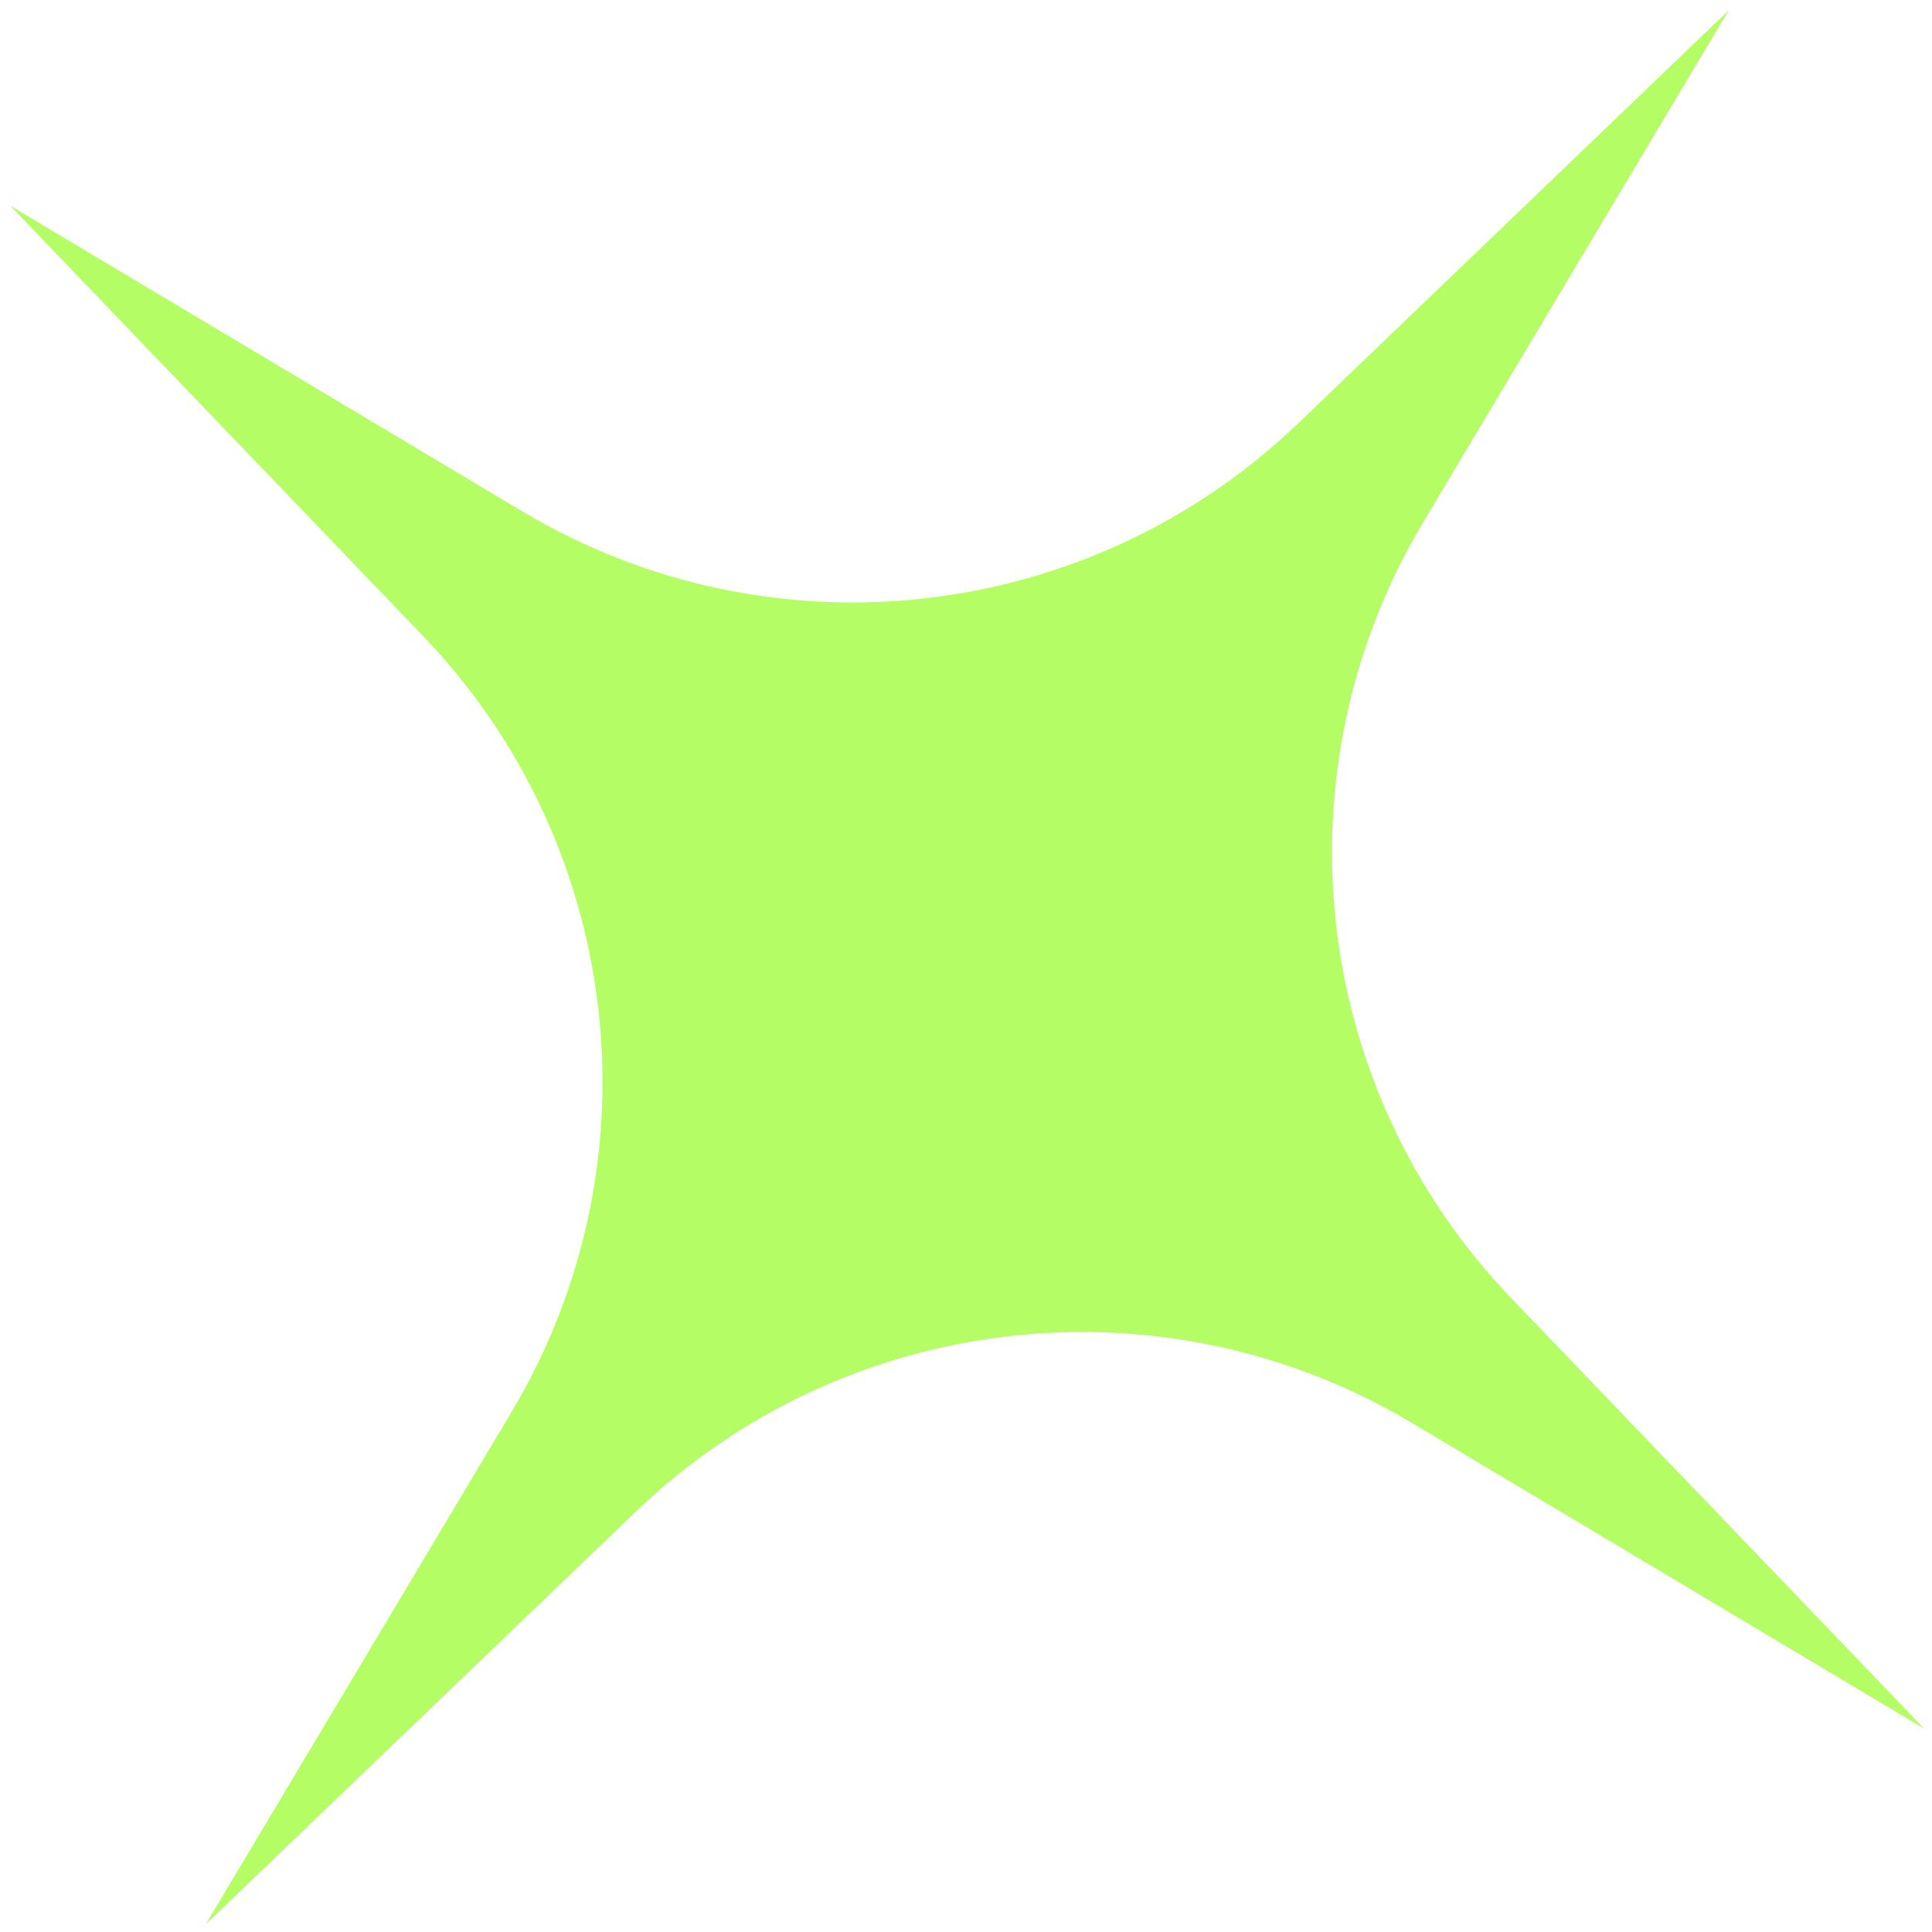 <?xml version="1.0" encoding="UTF-8"?> <svg xmlns="http://www.w3.org/2000/svg" width="36" height="36" viewBox="0 0 36 36" fill="none"> <path d="M32.214 0.19L26.517 9.735C23.747 14.374 24.421 20.293 28.162 24.192L35.857 32.213L26.312 26.516C21.672 23.747 15.754 24.42 11.854 28.161L3.834 35.856L9.531 26.312C12.3 21.672 11.627 15.753 7.886 11.854L0.191 3.833L9.735 9.53C14.375 12.299 20.294 11.626 24.193 7.885L32.214 0.19Z" fill="#B4FD65"></path> </svg> 